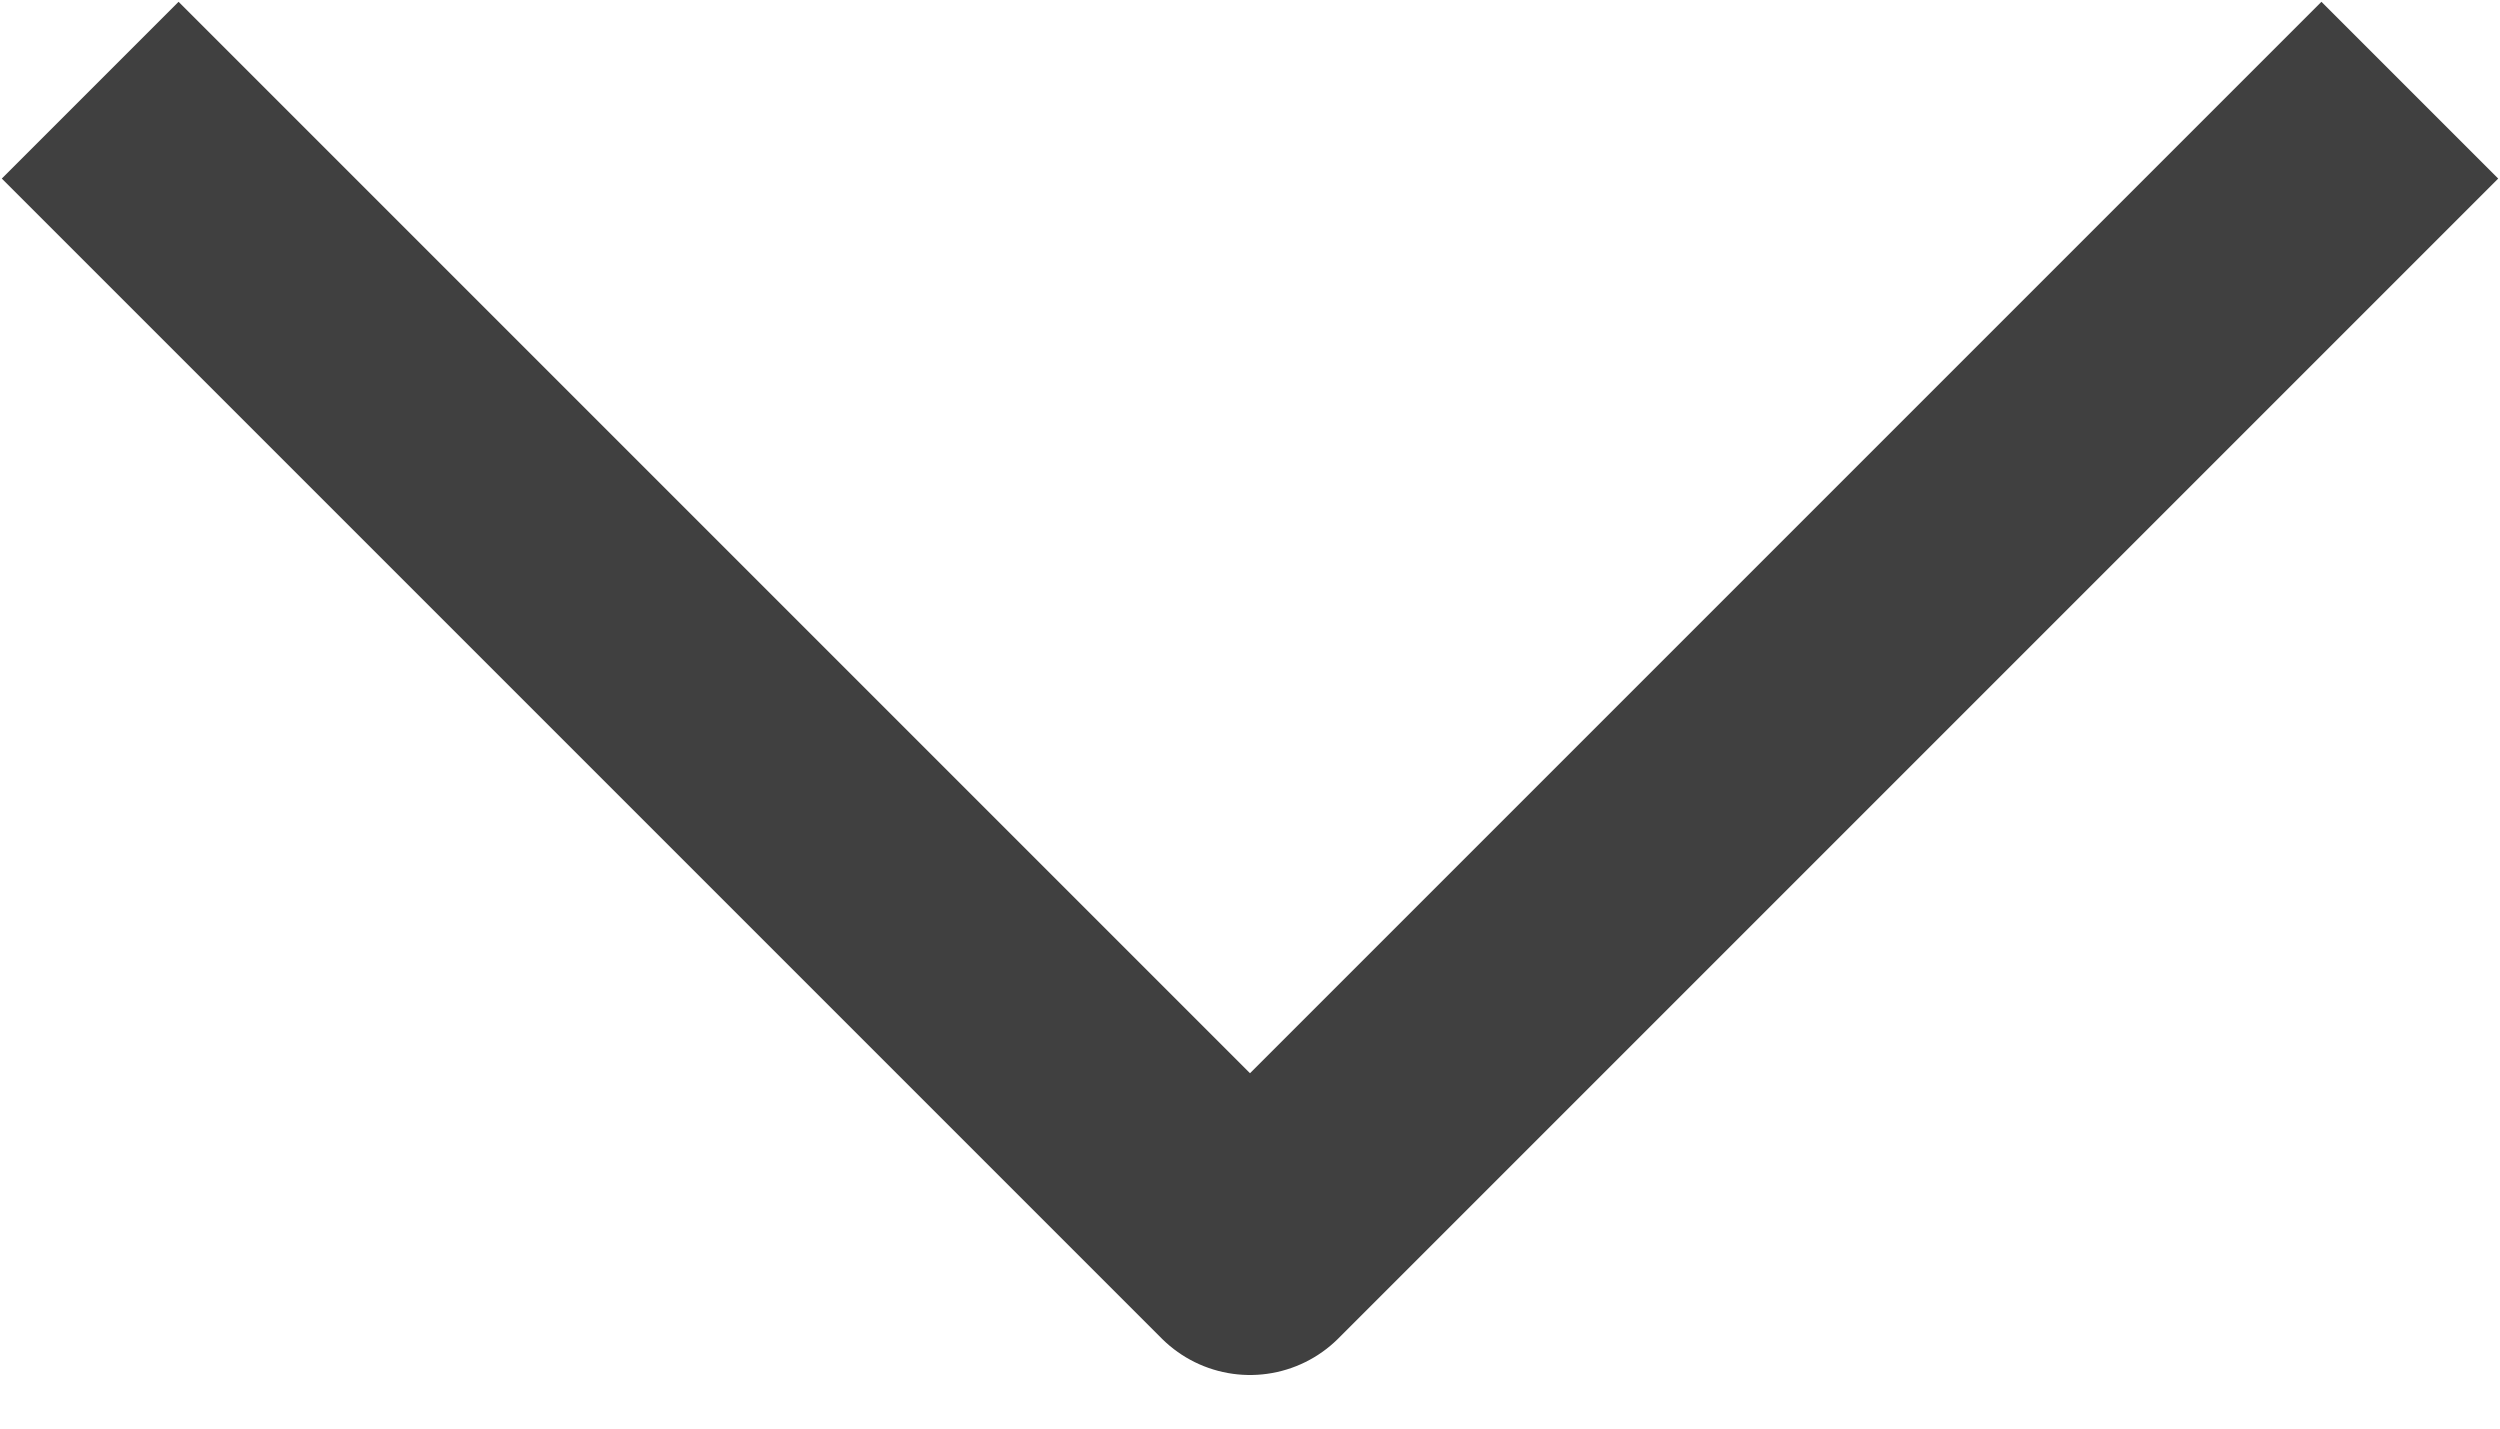 <svg width="14" height="8" viewBox="0 0 14 8" fill="none" xmlns="http://www.w3.org/2000/svg">
<path d="M1 1L7 7L13 1" stroke="#404040" stroke-width="1.4" stroke-linecap="square" stroke-linejoin="round"/>
</svg>

